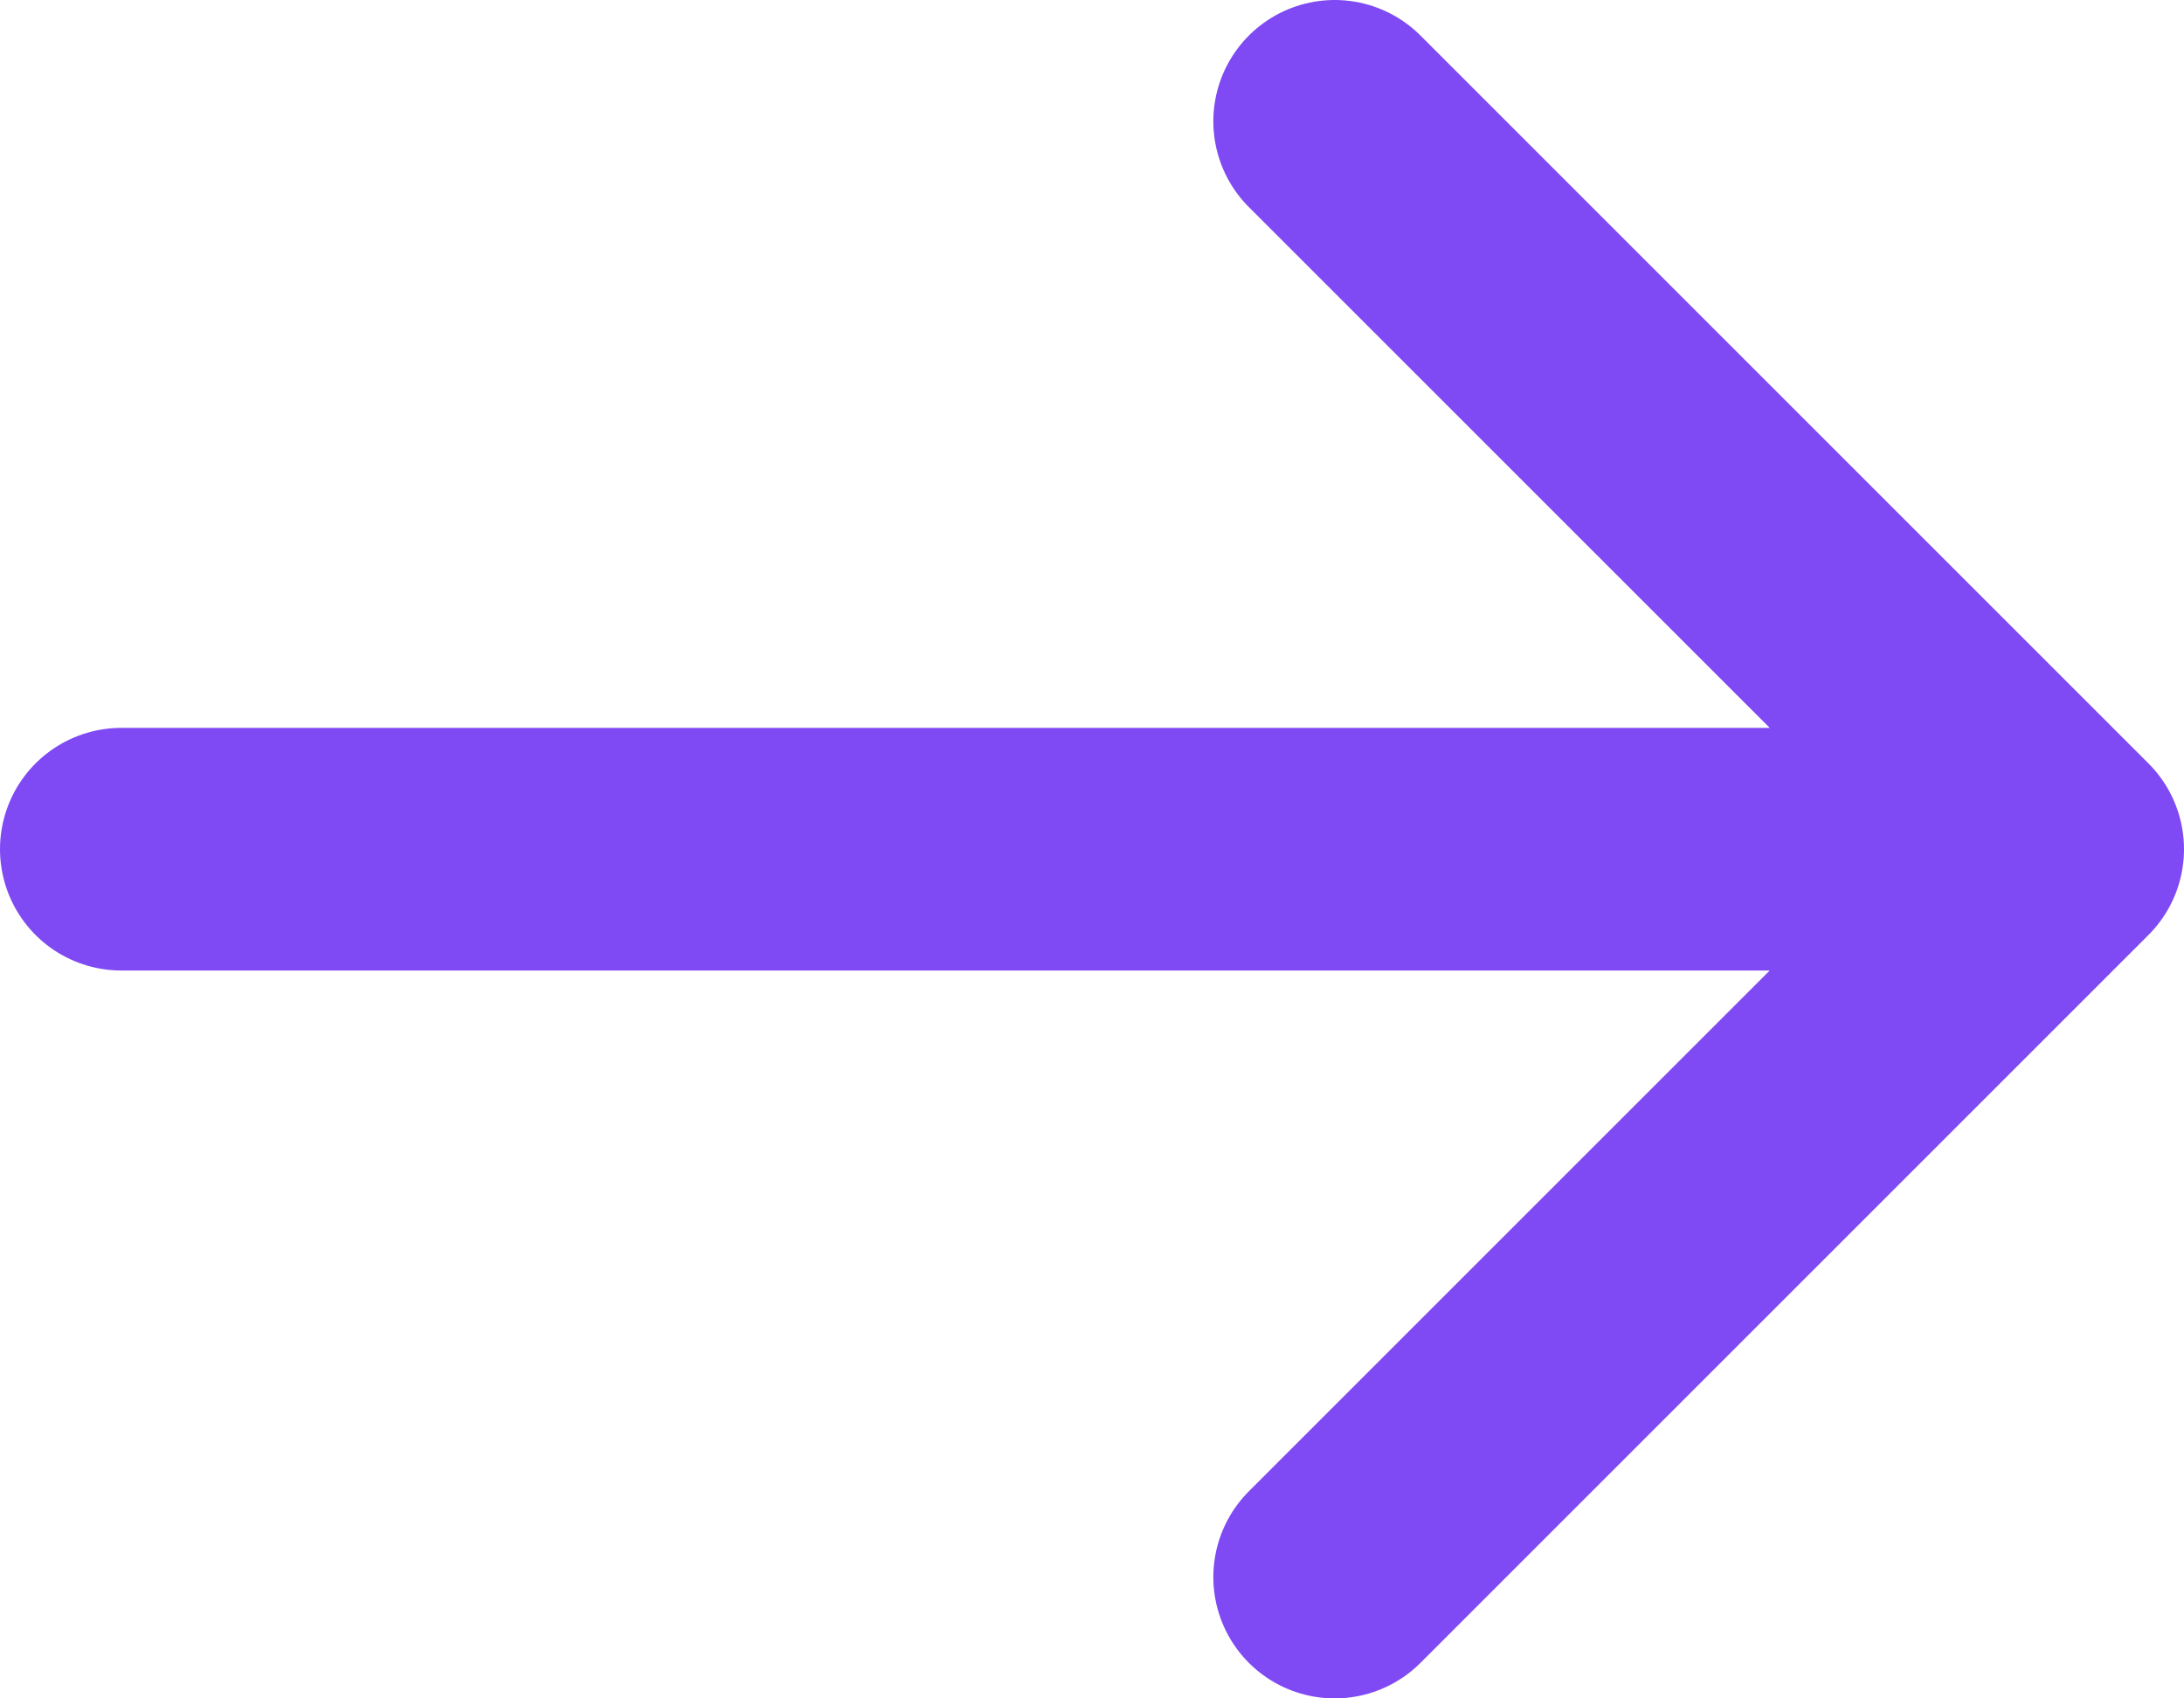 <svg width="18" height="14" viewBox="0 0 18 14" fill="none" xmlns="http://www.w3.org/2000/svg">
<path d="M1 7H17M17 7L11 1M17 7L11 13" stroke="#7F49F3" stroke-width="2" stroke-linecap="round" stroke-linejoin="round"/>
</svg>
